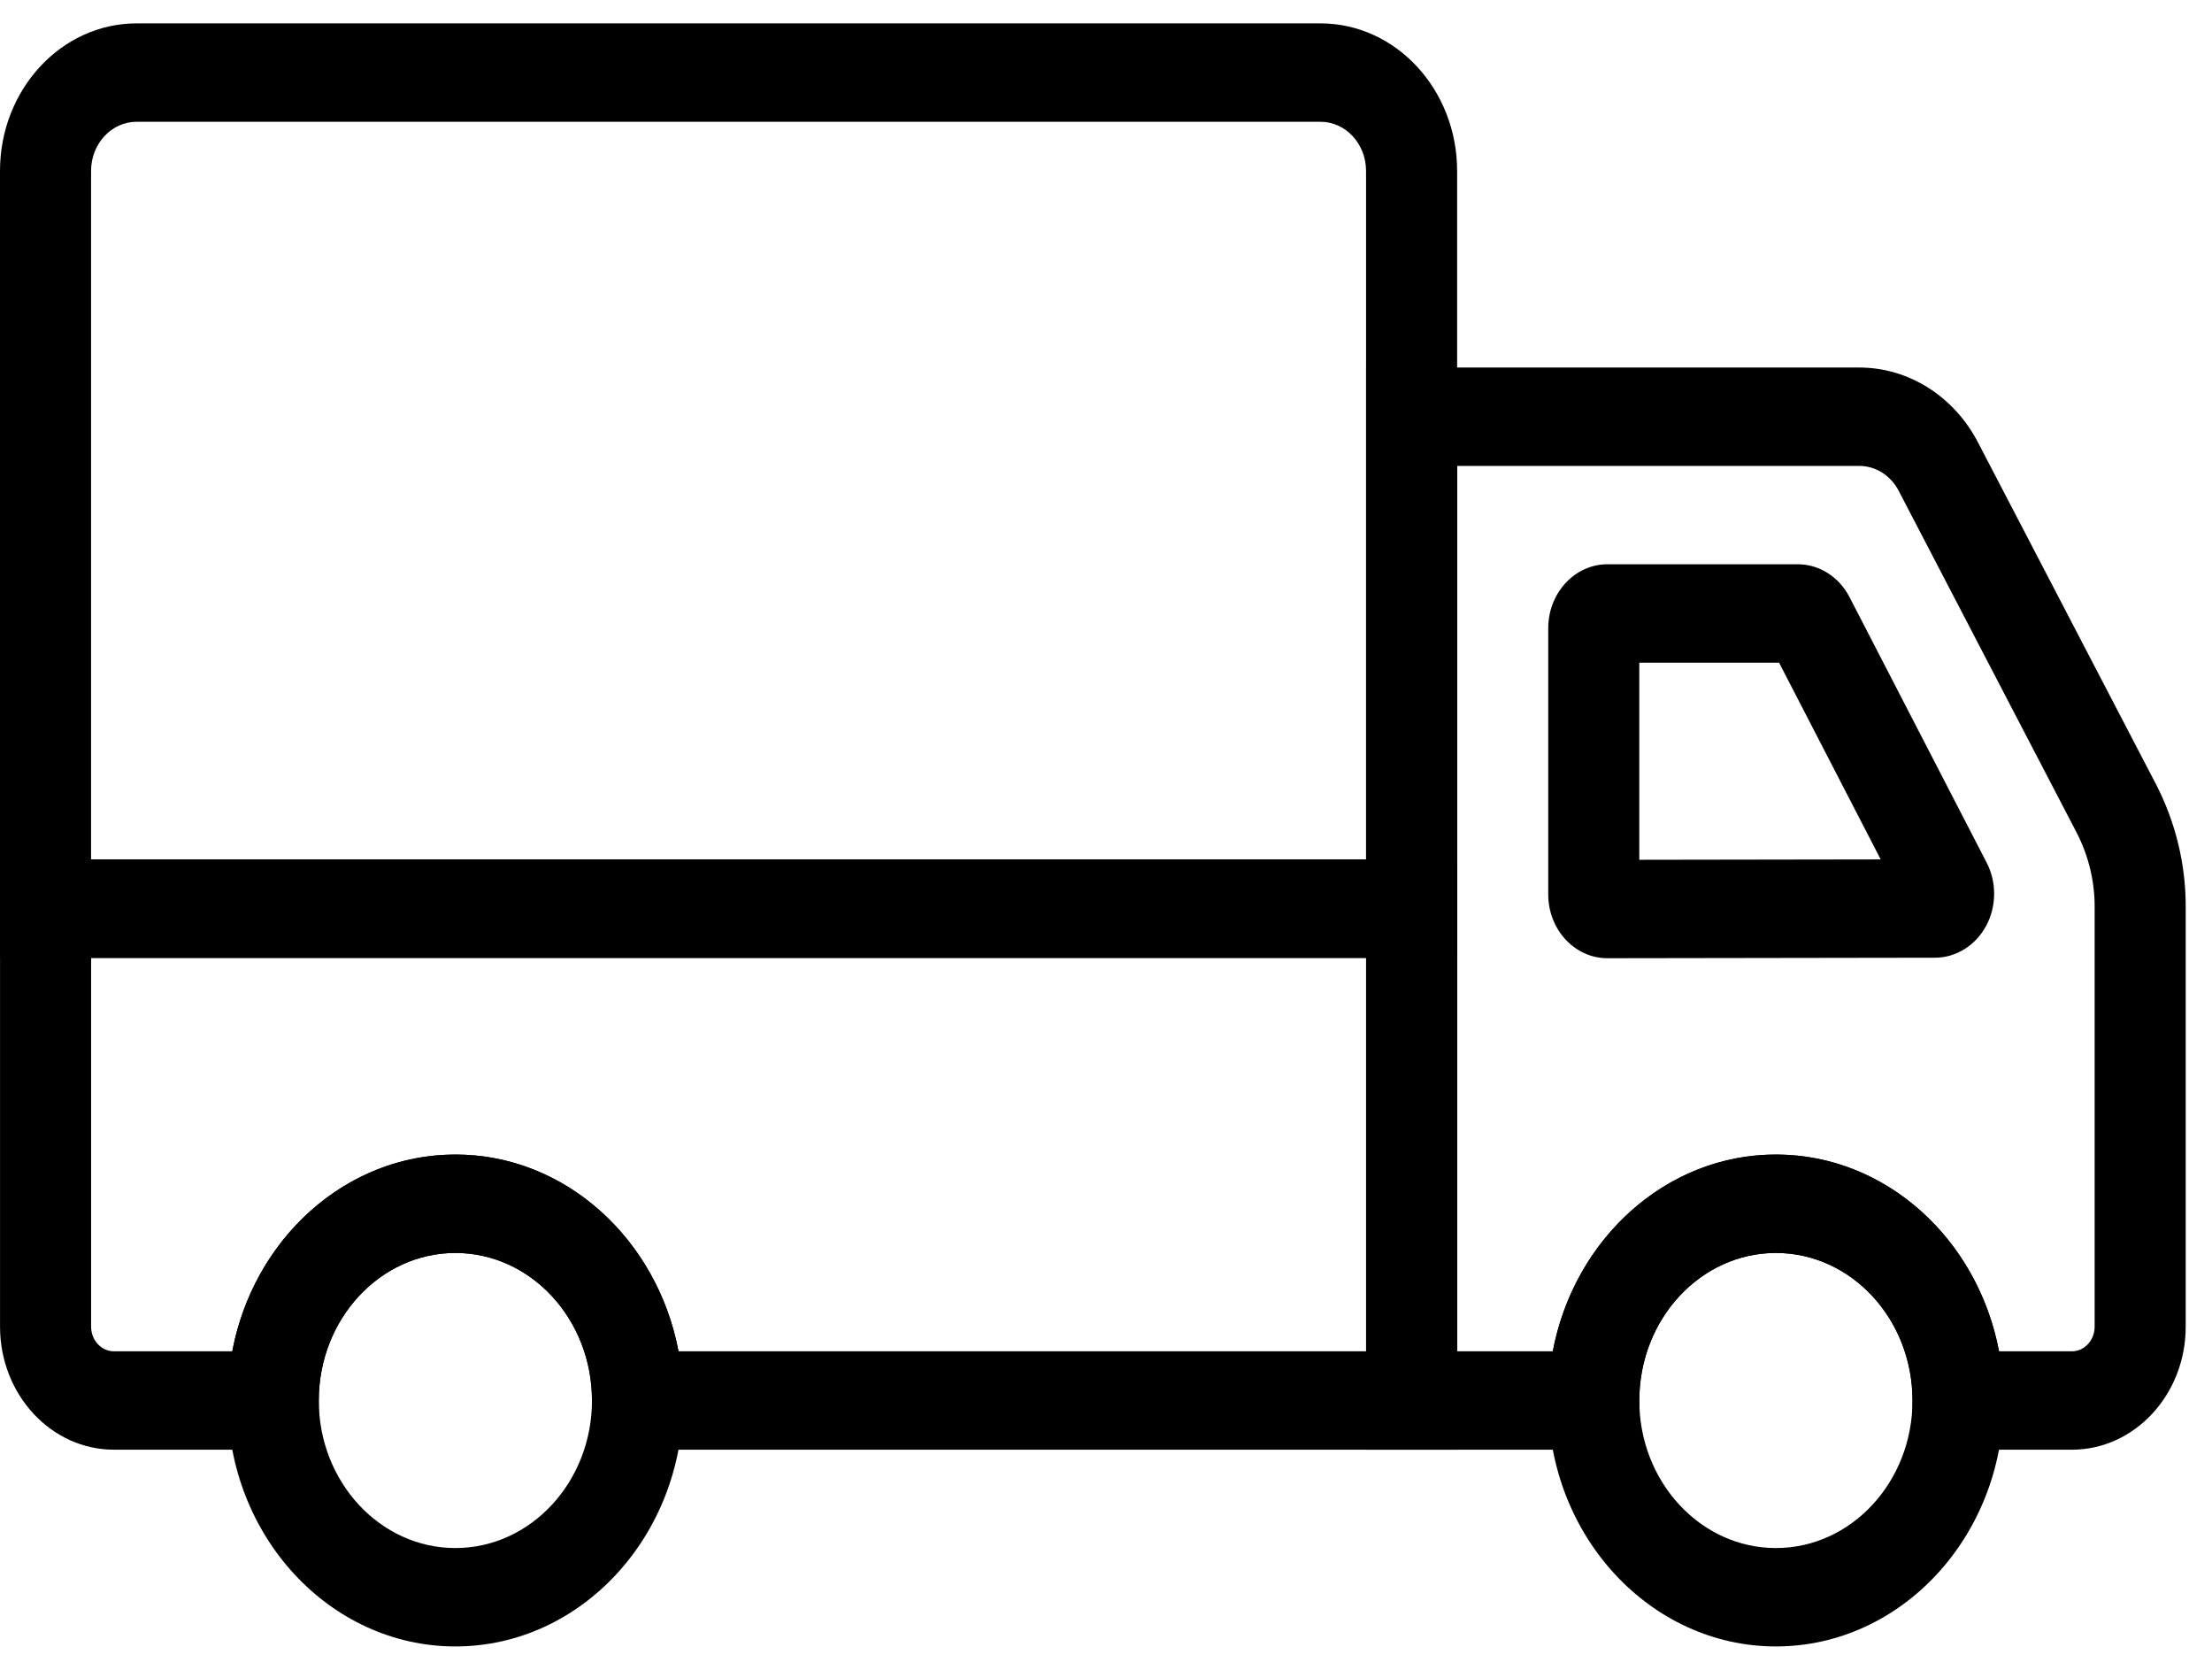 <svg width="53" height="40" viewBox="0 0 53 40" fill="none" xmlns="http://www.w3.org/2000/svg">
<g id="Group">
<g id="Group_2">
<g id="Group_3">
<path id="Vector" d="M34.913 22.948H0V4.095C0 2.146 1.468 0.56 3.273 0.56H31.64C33.445 0.56 34.913 2.146 34.913 4.095V22.948ZM2.182 20.591H32.731V4.095C32.731 3.445 32.242 2.917 31.64 2.917H3.273C2.671 2.917 2.182 3.445 2.182 4.095V20.591Z" fill="black"/>
</g>
</g>
<g id="Group_4">
<g id="Group_5">
<path id="Vector_2" d="M34.914 34.727H14.184V33.548C14.184 31.599 12.716 30.014 10.911 30.014C9.106 30.014 7.638 31.599 7.638 33.548V34.727H2.729C1.224 34.727 0.001 33.405 0.001 31.781V20.587H34.914V34.727ZM16.257 32.37H32.732V22.944H2.183V31.781C2.183 32.106 2.428 32.37 2.729 32.37H5.566C6.073 29.684 8.276 27.657 10.911 27.657C13.546 27.657 15.749 29.684 16.257 32.37Z" fill="black"/>
</g>
</g>
<g id="Group_6">
<g id="Group_7">
<path id="Vector_3" d="M49.643 34.727H45.824V33.549C45.824 31.599 44.356 30.014 42.551 30.014C40.746 30.014 39.278 31.599 39.278 33.549V34.727H32.732V8.804H44.548C45.733 8.804 46.826 9.496 47.4 10.611L51.675 18.819C52.132 19.717 52.37 20.712 52.37 21.706V31.781C52.37 33.405 51.147 34.727 49.643 34.727ZM47.897 32.37H49.643C49.943 32.37 50.188 32.106 50.188 31.781V21.706C50.188 21.108 50.042 20.506 49.767 19.965L45.495 11.761C45.303 11.389 44.941 11.161 44.548 11.161H34.914V32.37H37.206C37.713 29.685 39.916 27.657 42.551 27.657C45.186 27.657 47.389 29.685 47.897 32.37Z" fill="black"/>
</g>
</g>
<g id="Group_8">
<g id="Group_9">
<path id="Vector_4" d="M38.513 22.954C38.136 22.954 37.781 22.795 37.512 22.507C37.244 22.218 37.096 21.832 37.096 21.423V15.049C37.096 14.204 37.732 13.517 38.514 13.517H43.076C43.591 13.517 44.065 13.819 44.315 14.304L47.6 20.663C47.844 21.131 47.84 21.714 47.587 22.181C47.335 22.649 46.867 22.94 46.365 22.942L38.517 22.954H38.513ZM45.694 21.81L45.696 21.815L45.694 21.81ZM39.278 15.874V20.596L45.062 20.587L42.627 15.874H39.278Z" fill="black"/>
</g>
</g>
<g id="Group_10">
<g id="Group_11">
<path id="Vector_5" d="M42.551 39.44C39.543 39.44 37.096 36.797 37.096 33.548C37.096 30.3 39.543 27.657 42.551 27.657C45.559 27.657 48.006 30.3 48.006 33.548C48.006 36.797 45.559 39.44 42.551 39.44ZM42.551 30.014C40.746 30.014 39.278 31.599 39.278 33.548C39.278 35.498 40.746 37.083 42.551 37.083C44.356 37.083 45.824 35.498 45.824 33.548C45.824 31.599 44.356 30.014 42.551 30.014Z" fill="black"/>
</g>
</g>
<g id="Group_12">
<g id="Group_13">
<path id="Vector_6" d="M10.911 39.44C7.903 39.44 5.456 36.797 5.456 33.548C5.456 30.3 7.903 27.657 10.911 27.657C13.919 27.657 16.366 30.3 16.366 33.548C16.366 36.797 13.919 39.44 10.911 39.44ZM10.911 30.014C9.106 30.014 7.638 31.599 7.638 33.548C7.638 35.498 9.106 37.083 10.911 37.083C12.716 37.083 14.184 35.498 14.184 33.548C14.184 31.599 12.716 30.014 10.911 30.014Z" fill="black"/>
</g>
</g>
</g>
</svg>
